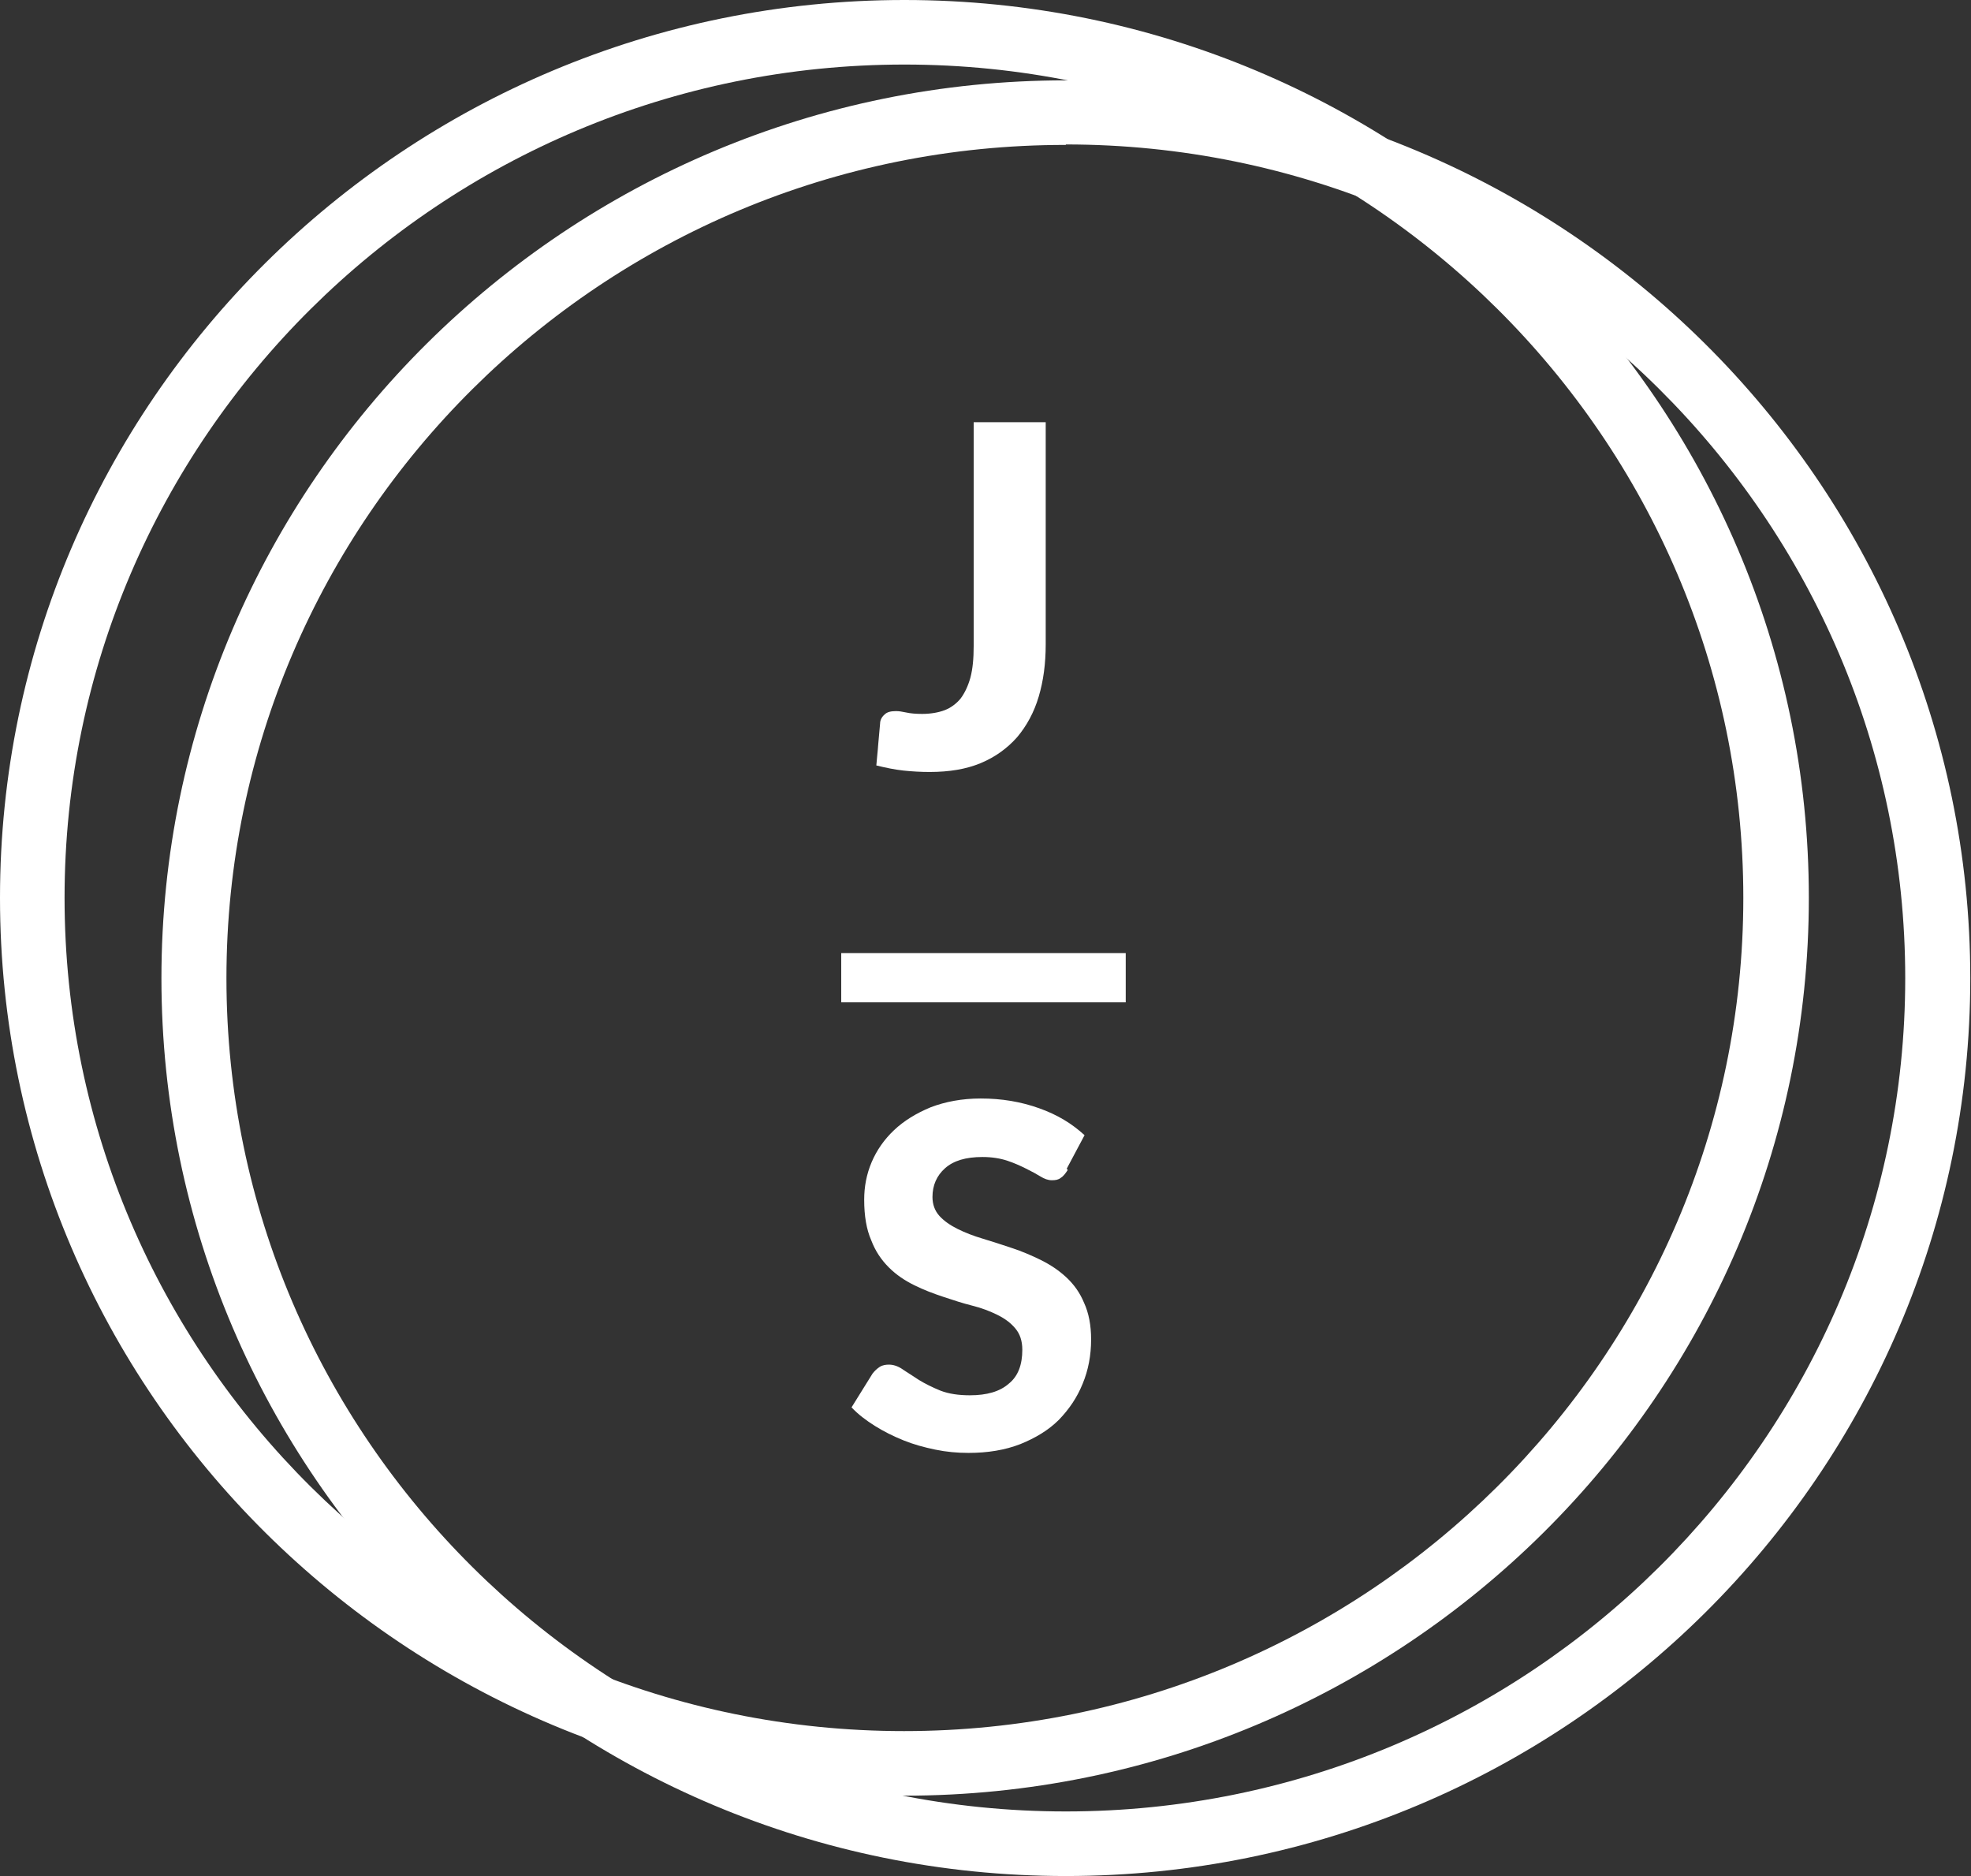 <svg width="62" height="59" viewBox="0 0 62 59" fill="none" xmlns="http://www.w3.org/2000/svg">
<rect x="0" y="0" width="62" height="59" fill="#333333" stroke="none"/>
<path d="M33.527 59C17.838 59 5.078 46.335 5.078 30.764C5.078 15.192 17.853 2.527 33.527 2.527C49.202 2.527 61.977 15.192 61.977 30.764C61.977 46.335 49.216 59 33.527 59ZM33.527 4.558C18.971 4.543 7.123 16.302 7.123 30.764C7.123 45.225 18.971 56.969 33.527 56.969C48.083 56.969 59.931 45.21 59.931 30.764C59.931 16.317 48.098 4.543 33.527 4.543V4.558Z" fill="white"/>
<path d="M28.449 56.473C12.76 56.473 0 43.808 0 28.236C0 12.665 12.76 0 28.449 0C44.139 0 56.899 12.665 56.899 28.236C56.899 43.808 44.139 56.473 28.449 56.473ZM28.449 2.03C13.879 2.03 2.031 13.79 2.031 28.236C2.031 42.683 13.879 54.442 28.435 54.442C42.991 54.442 54.838 42.683 54.838 28.236C54.838 13.79 43.005 2.03 28.449 2.03Z" fill="white"/>
<path d="M32.894 20.261C32.894 20.874 32.821 21.415 32.673 21.911C32.526 22.408 32.291 22.832 31.997 23.182C31.687 23.533 31.305 23.81 30.849 24C30.392 24.19 29.862 24.278 29.244 24.278C28.965 24.278 28.7 24.263 28.42 24.234C28.155 24.205 27.861 24.146 27.566 24.073C27.581 23.854 27.611 23.635 27.625 23.416C27.64 23.197 27.669 22.978 27.684 22.759C27.684 22.642 27.743 22.54 27.831 22.466C27.905 22.393 28.023 22.364 28.185 22.364C28.273 22.364 28.376 22.379 28.508 22.408C28.641 22.437 28.803 22.452 29.009 22.452C29.274 22.452 29.524 22.408 29.715 22.335C29.907 22.262 30.083 22.131 30.216 21.97C30.348 21.794 30.451 21.575 30.525 21.312C30.598 21.035 30.628 20.714 30.628 20.319V13.278H32.894V20.261Z" fill="white"/>
<path d="M33.586 36.796C33.512 36.913 33.439 37.001 33.365 37.045C33.292 37.103 33.203 37.118 33.086 37.118C32.968 37.118 32.85 37.074 32.732 37.001C32.615 36.928 32.453 36.84 32.276 36.753C32.099 36.665 31.908 36.577 31.687 36.504C31.467 36.431 31.202 36.387 30.907 36.387C30.378 36.387 29.995 36.504 29.73 36.738C29.465 36.972 29.332 37.279 29.332 37.644C29.332 37.877 29.406 38.082 29.553 38.243C29.7 38.403 29.892 38.535 30.127 38.652C30.363 38.769 30.628 38.871 30.922 38.958C31.216 39.046 31.525 39.148 31.834 39.251C32.144 39.353 32.453 39.484 32.747 39.63C33.041 39.776 33.306 39.952 33.542 40.171C33.777 40.39 33.969 40.653 34.101 40.974C34.248 41.296 34.322 41.675 34.322 42.128C34.322 42.625 34.233 43.092 34.057 43.516C33.88 43.954 33.63 44.319 33.306 44.655C32.983 44.977 32.57 45.225 32.099 45.415C31.614 45.605 31.069 45.693 30.466 45.693C30.113 45.693 29.774 45.663 29.421 45.59C29.068 45.517 28.744 45.429 28.42 45.298C28.096 45.167 27.802 45.02 27.522 44.845C27.243 44.67 26.992 44.48 26.786 44.261L27.449 43.195C27.508 43.121 27.581 43.048 27.669 42.99C27.758 42.932 27.861 42.917 27.964 42.917C28.096 42.917 28.243 42.961 28.391 43.063C28.538 43.165 28.714 43.268 28.906 43.399C29.097 43.516 29.332 43.633 29.583 43.735C29.848 43.837 30.157 43.881 30.51 43.881C31.04 43.881 31.452 43.764 31.732 43.516C32.026 43.282 32.158 42.917 32.158 42.45C32.158 42.172 32.085 41.953 31.938 41.778C31.79 41.602 31.614 41.471 31.378 41.354C31.143 41.237 30.878 41.135 30.584 41.062C30.289 40.989 29.98 40.887 29.671 40.784C29.362 40.682 29.053 40.565 28.759 40.419C28.464 40.273 28.199 40.098 27.964 39.864C27.728 39.63 27.537 39.353 27.404 39.002C27.257 38.666 27.184 38.243 27.184 37.731C27.184 37.322 27.257 36.928 27.419 36.548C27.581 36.168 27.817 35.832 28.126 35.54C28.435 35.248 28.817 35.014 29.274 34.824C29.73 34.649 30.26 34.547 30.848 34.547C31.511 34.547 32.114 34.649 32.688 34.854C33.262 35.058 33.718 35.336 34.116 35.701L33.556 36.753L33.586 36.796Z" fill="white"/>
<path d="M35.411 29.975H26.462V31.523H35.411V29.975Z" fill="white"/>
</svg>
